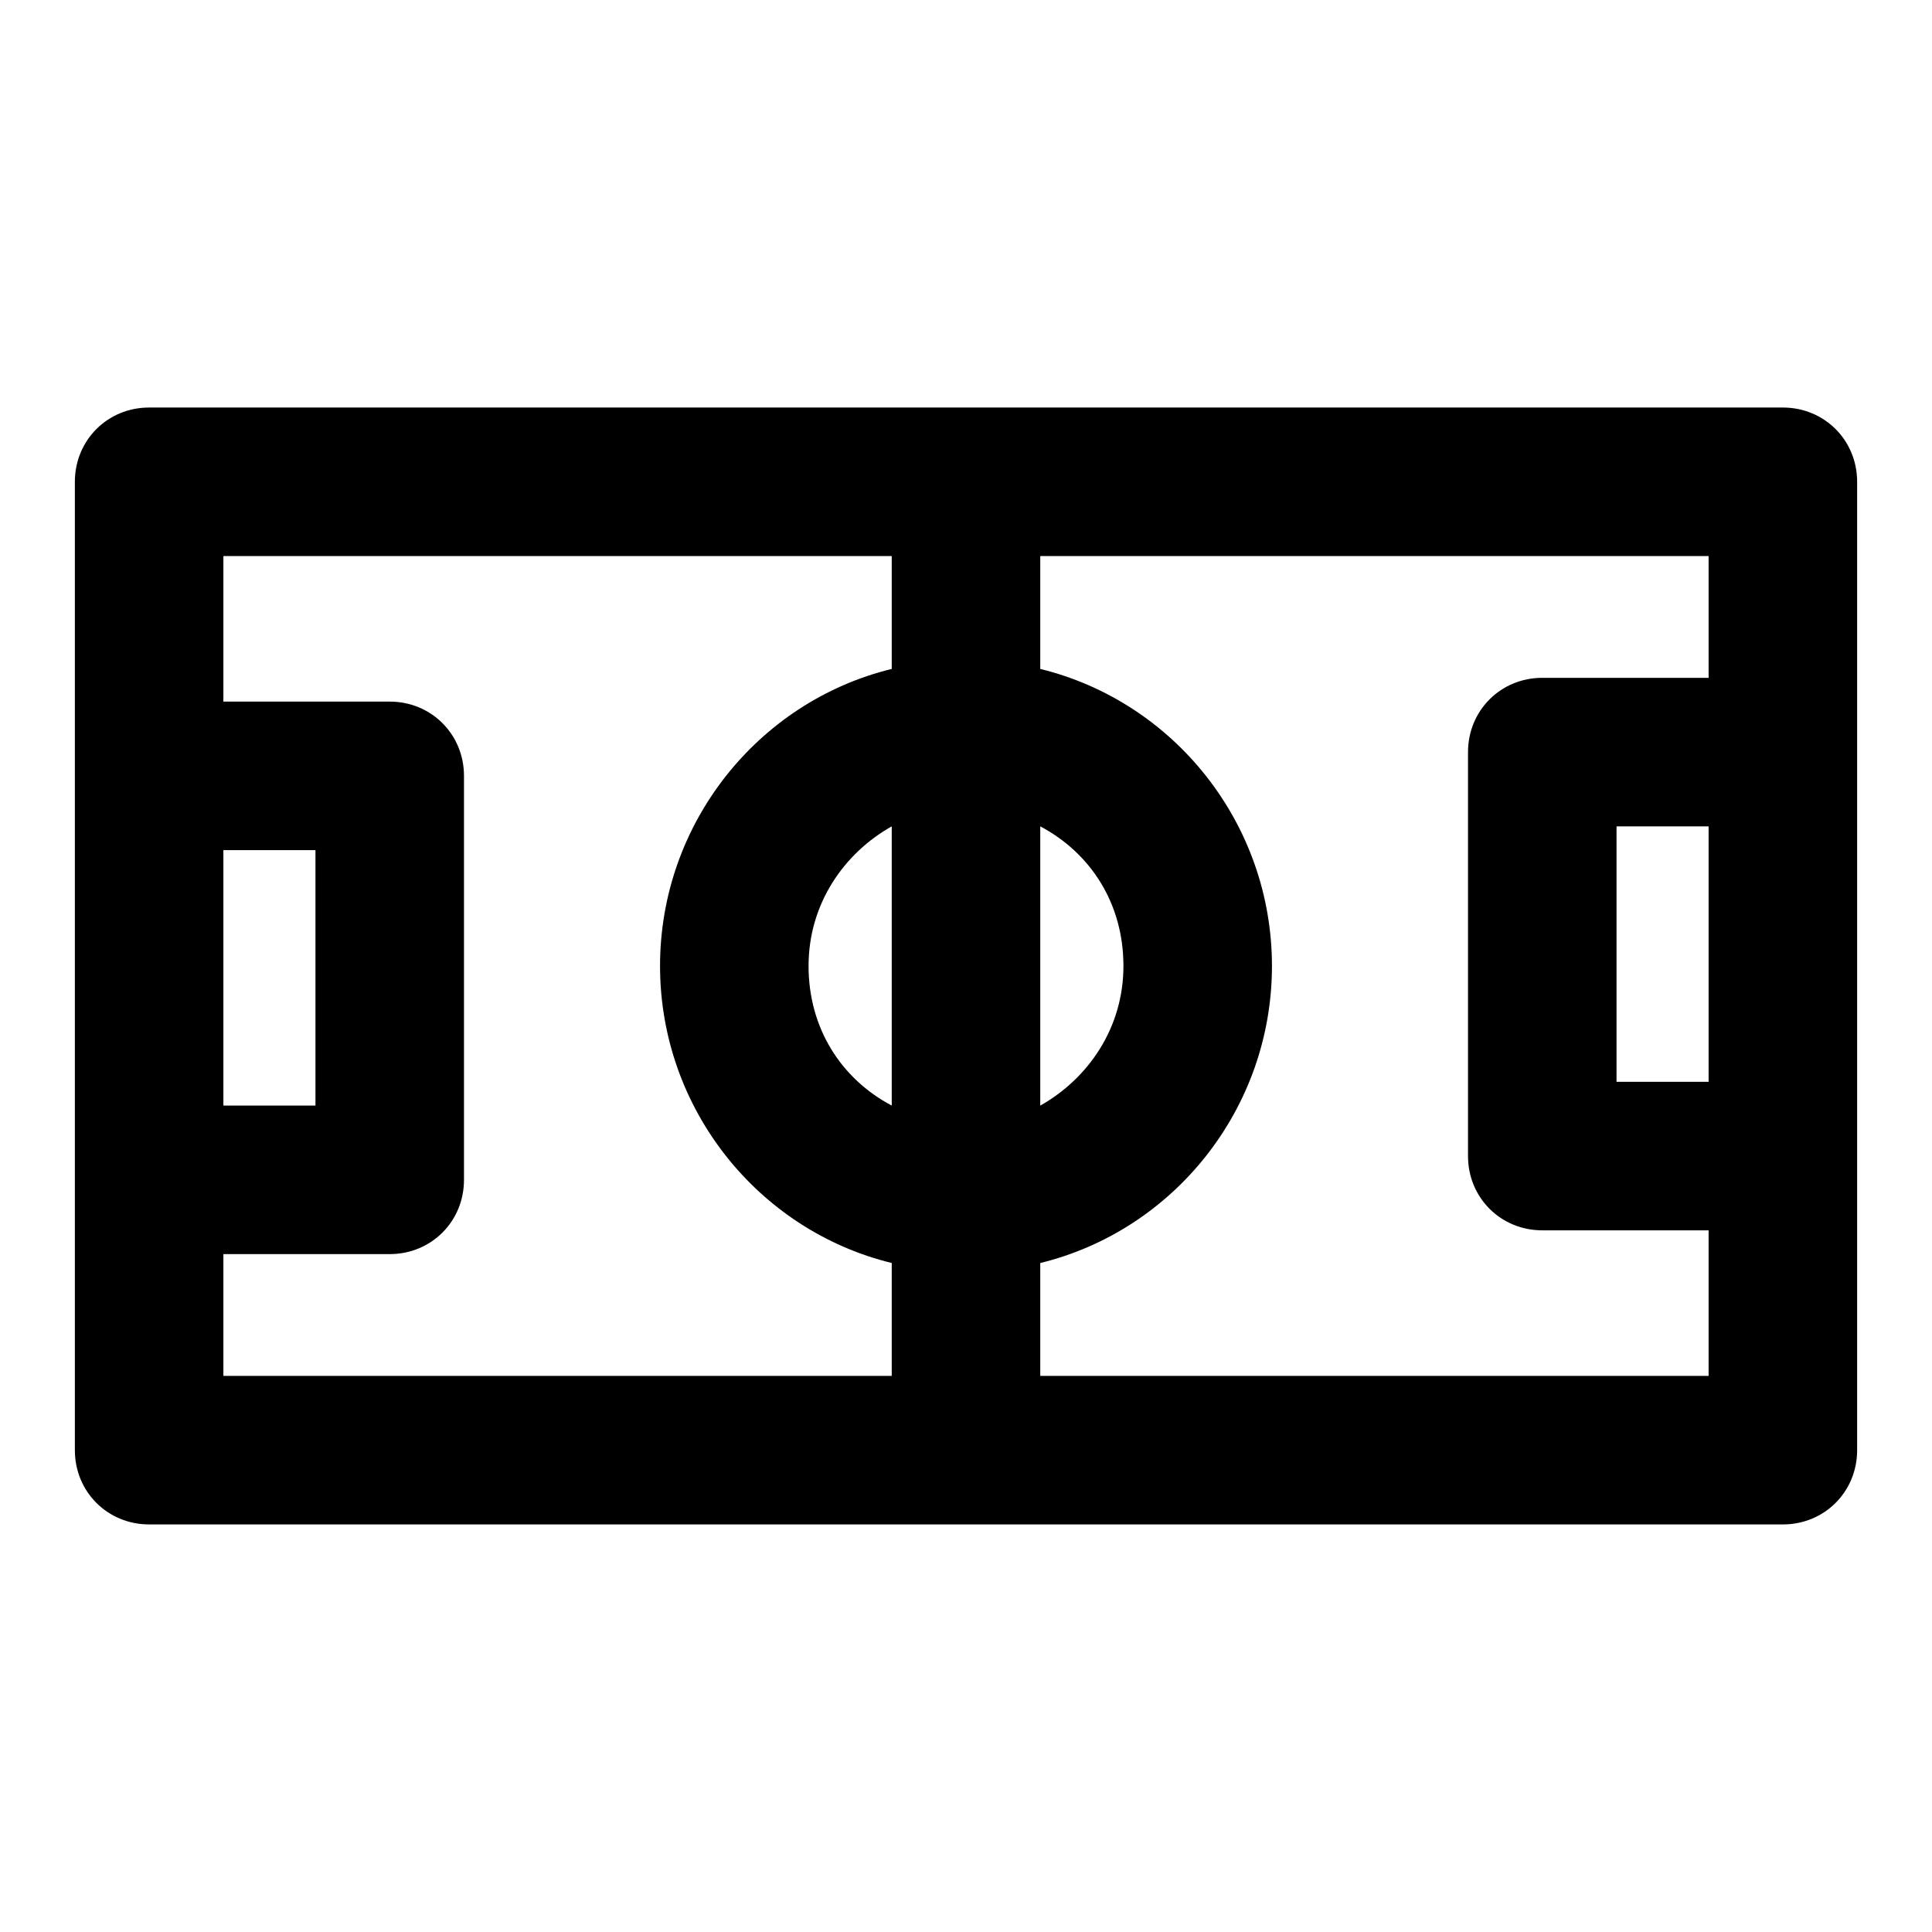 <?xml version="1.0" encoding="UTF-8"?>
<!-- Uploaded to: SVG Repo, www.svgrepo.com, Generator: SVG Repo Mixer Tools -->
<svg fill="#000000" width="800px" height="800px" version="1.1" viewBox="144 144 512 512" xmlns="http://www.w3.org/2000/svg">
 <path d="m616.48 252h-432.96c-11.02 0-19.68 8.66-19.68 19.68v256.63c0 11.02 8.66 19.68 19.68 19.68h432.96c11.02 0 19.68-8.66 19.68-19.68v-256.63c0-11.02-8.66-19.68-19.68-19.68zm-236.16 184.99c-13.383-7.086-22.043-20.469-22.043-37s9.445-29.914 22.043-37zm39.359-73.996c13.383 7.086 22.043 20.469 22.043 37s-9.445 29.914-22.043 37zm-216.48 6.297h24.402v67.699h-24.402zm0 107.06h44.082c11.02 0 19.68-8.66 19.68-19.68v-107.06c0-11.02-8.66-19.68-19.68-19.68h-44.082v-38.574h177.12v29.914c-35.426 8.66-61.402 40.934-61.402 78.719s25.977 70.062 61.402 78.719v29.914l-177.12 0.004zm216.48 32.277v-29.914c35.426-8.66 61.402-40.934 61.402-78.719s-25.977-70.062-61.402-78.719v-29.914l177.12-0.004v32.273h-44.082c-11.02 0-19.68 8.66-19.68 19.68v107.06c0 11.02 8.66 19.68 19.68 19.68l44.082 0.004v38.574zm177.12-77.934h-24.402v-67.699h24.402z"/>
</svg>